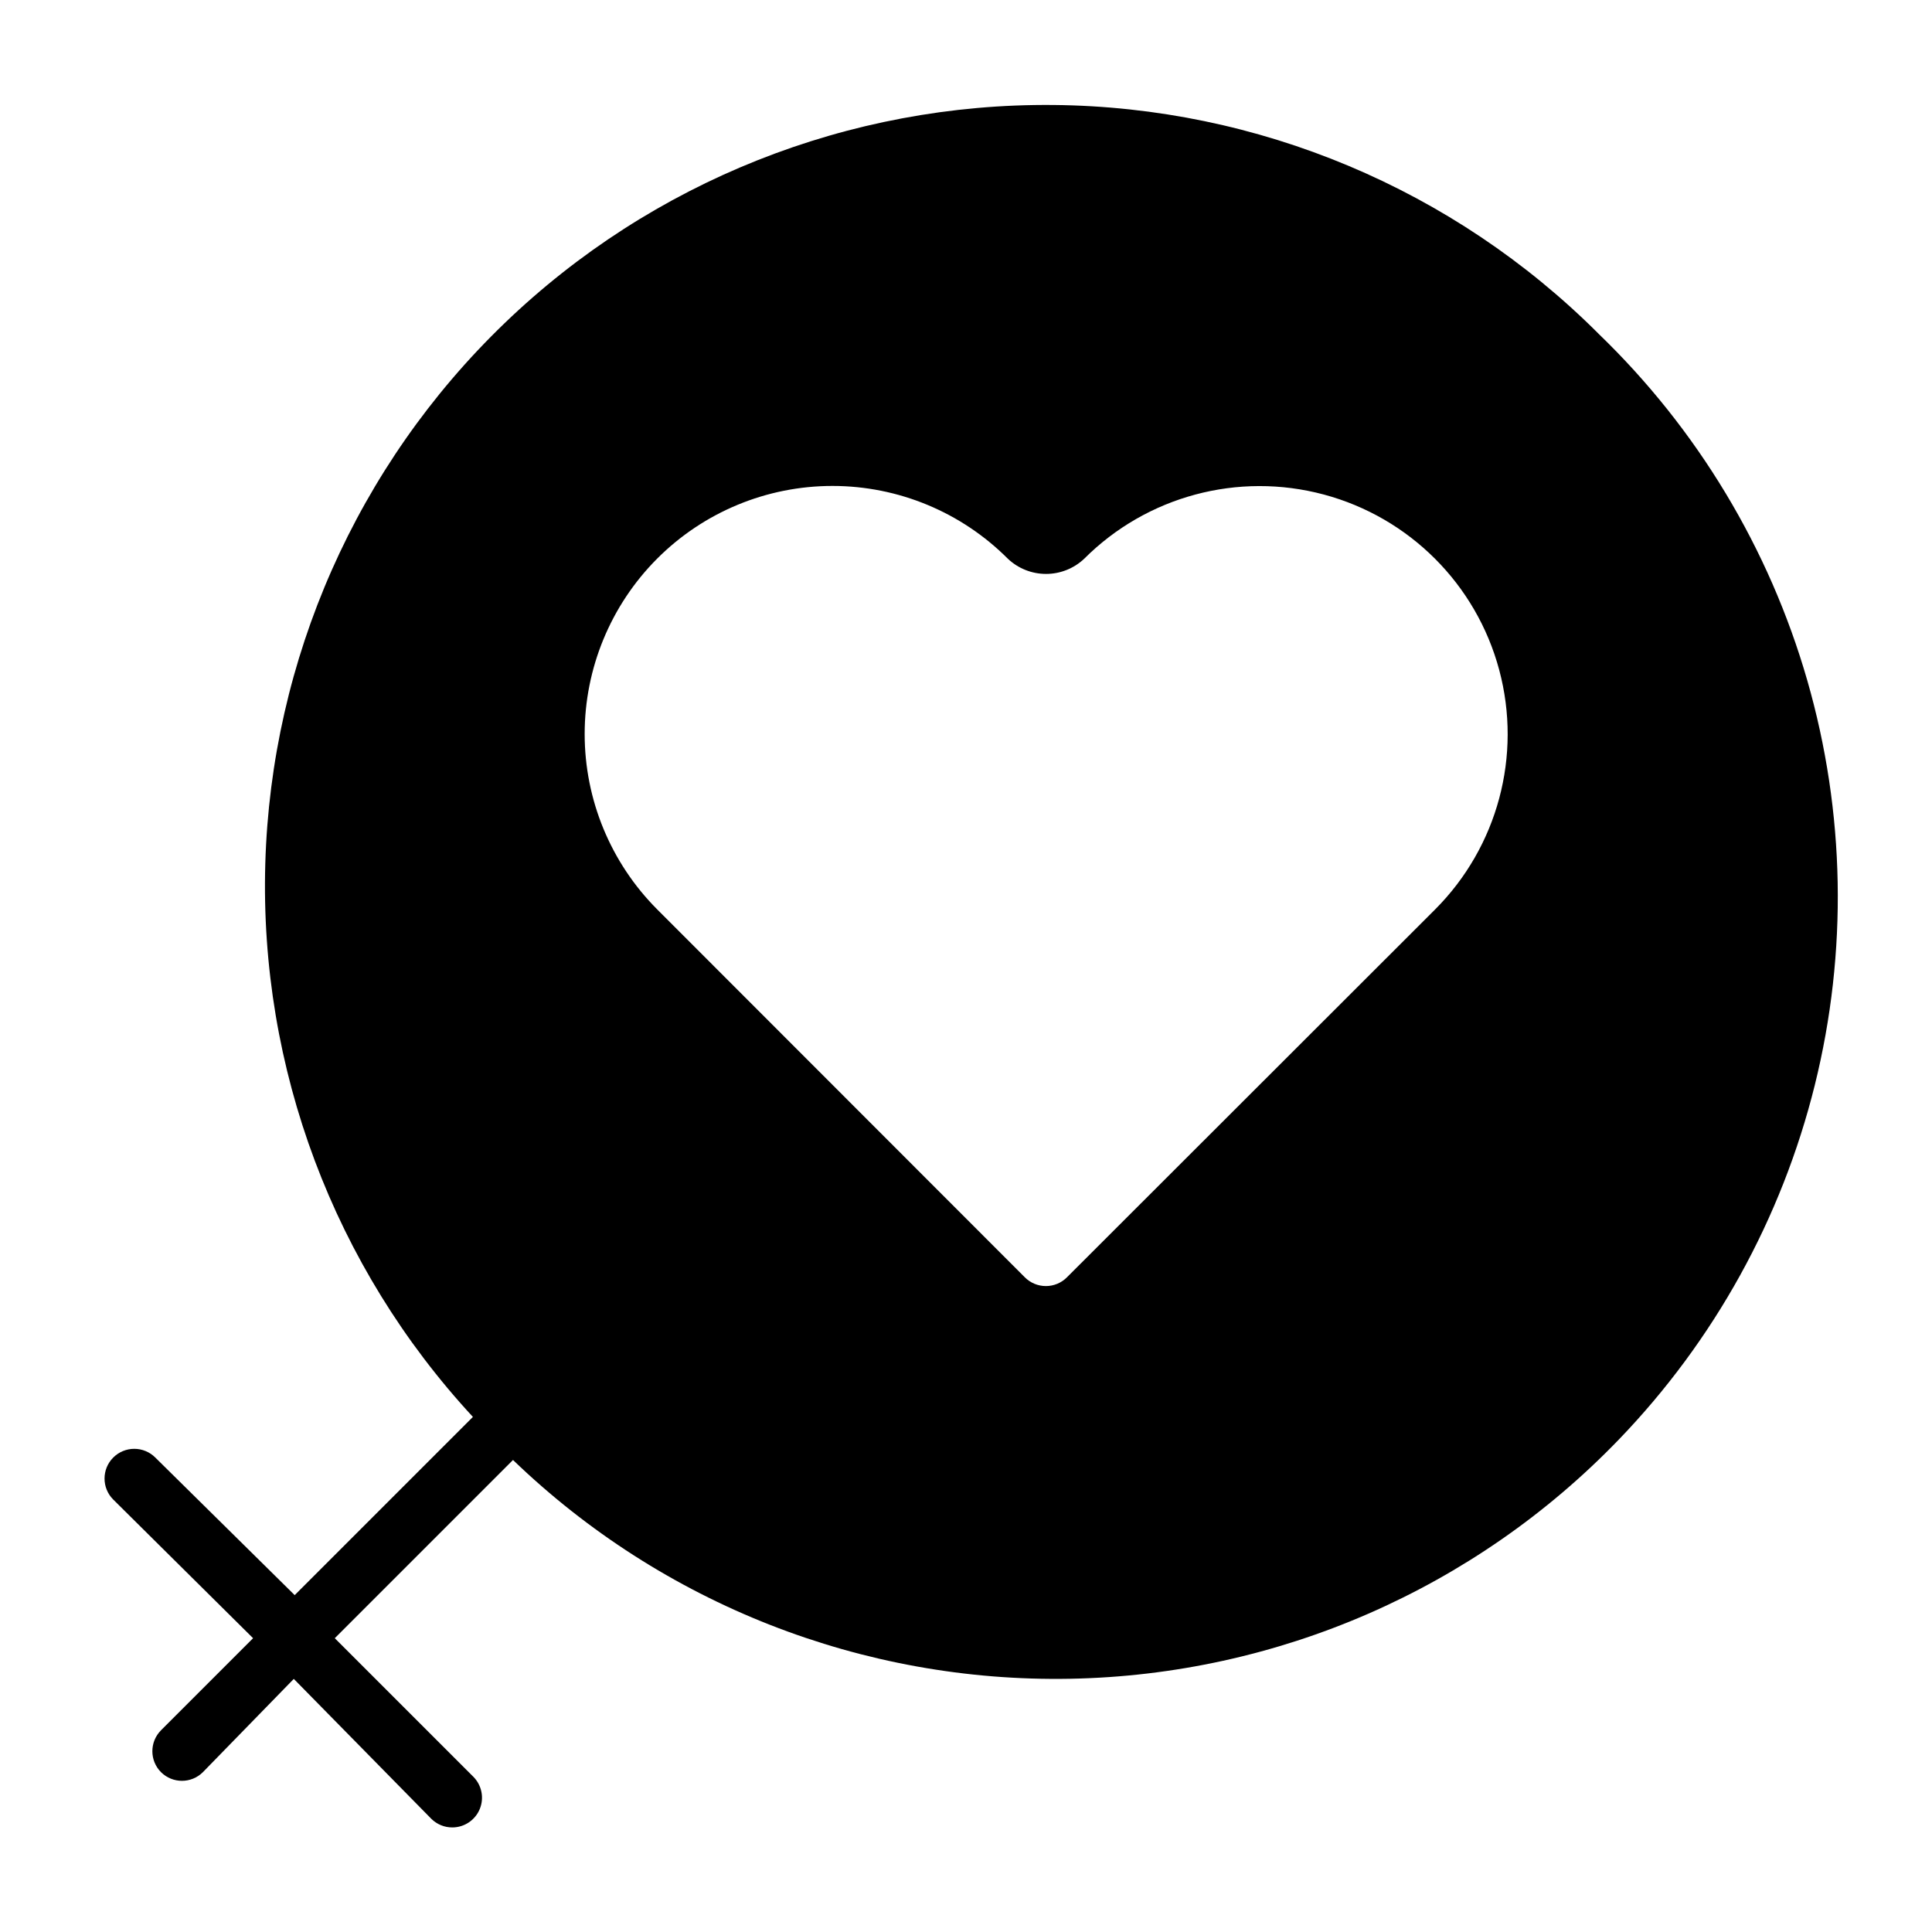 <?xml version="1.0" encoding="UTF-8"?>
<!-- Uploaded to: ICON Repo, www.iconrepo.com, Generator: ICON Repo Mixer Tools -->
<svg fill="#000000" width="800px" height="800px" version="1.1" viewBox="144 144 512 512" xmlns="http://www.w3.org/2000/svg">
 <path d="m567.59 232.4c-38.348-38.32-90.195-60.07-144.4-60.578-54.211-0.508-106.46 20.27-145.51 57.863-39.059 37.594-61.812 89.008-63.375 143.2-1.562 54.188 18.191 106.83 55.02 146.61l-47.23 47.23-36.922-36.445c-1.48-1.492-3.492-2.328-5.59-2.328-2.098 0-4.109 0.836-5.59 2.328-3.051 3.07-3.051 8.027 0 11.098l37.078 36.762-24.402 24.402v0.004c-3.055 3.07-3.055 8.027 0 11.098 3.07 3.055 8.027 3.055 11.098 0l24.09-24.719 36.445 37.078c1.488 1.473 3.496 2.297 5.59 2.285 3.184-0.016 6.047-1.945 7.254-4.891 1.207-2.949 0.52-6.332-1.742-8.574l-36.684-36.684 47.23-47.23c39.586 38.145 92.703 59 147.66 57.98 54.961-1.016 107.27-23.828 145.41-63.41 25.246-26.203 43.148-58.586 51.914-93.898 8.762-35.312 8.078-72.309-1.988-107.27-10.066-34.961-29.16-66.66-55.359-91.906zm-43.297 152.64-97.535 97.453c-1.477 1.492-3.488 2.328-5.586 2.328-2.102 0-4.113-0.836-5.59-2.328l-97.457-97.531c-12.285-12.336-19.184-29.035-19.184-46.445 0-17.41 6.898-34.113 19.184-46.445 12.316-12.352 29.043-19.293 46.484-19.293 17.441 0 34.168 6.941 46.484 19.293 2.734 2.586 6.352 4.023 10.117 4.023 3.762 0 7.383-1.438 10.113-4.023 16.609-16.609 40.812-23.094 63.5-17.016s40.406 23.797 46.484 46.484-0.406 46.891-17.016 63.5z"/>
</svg>